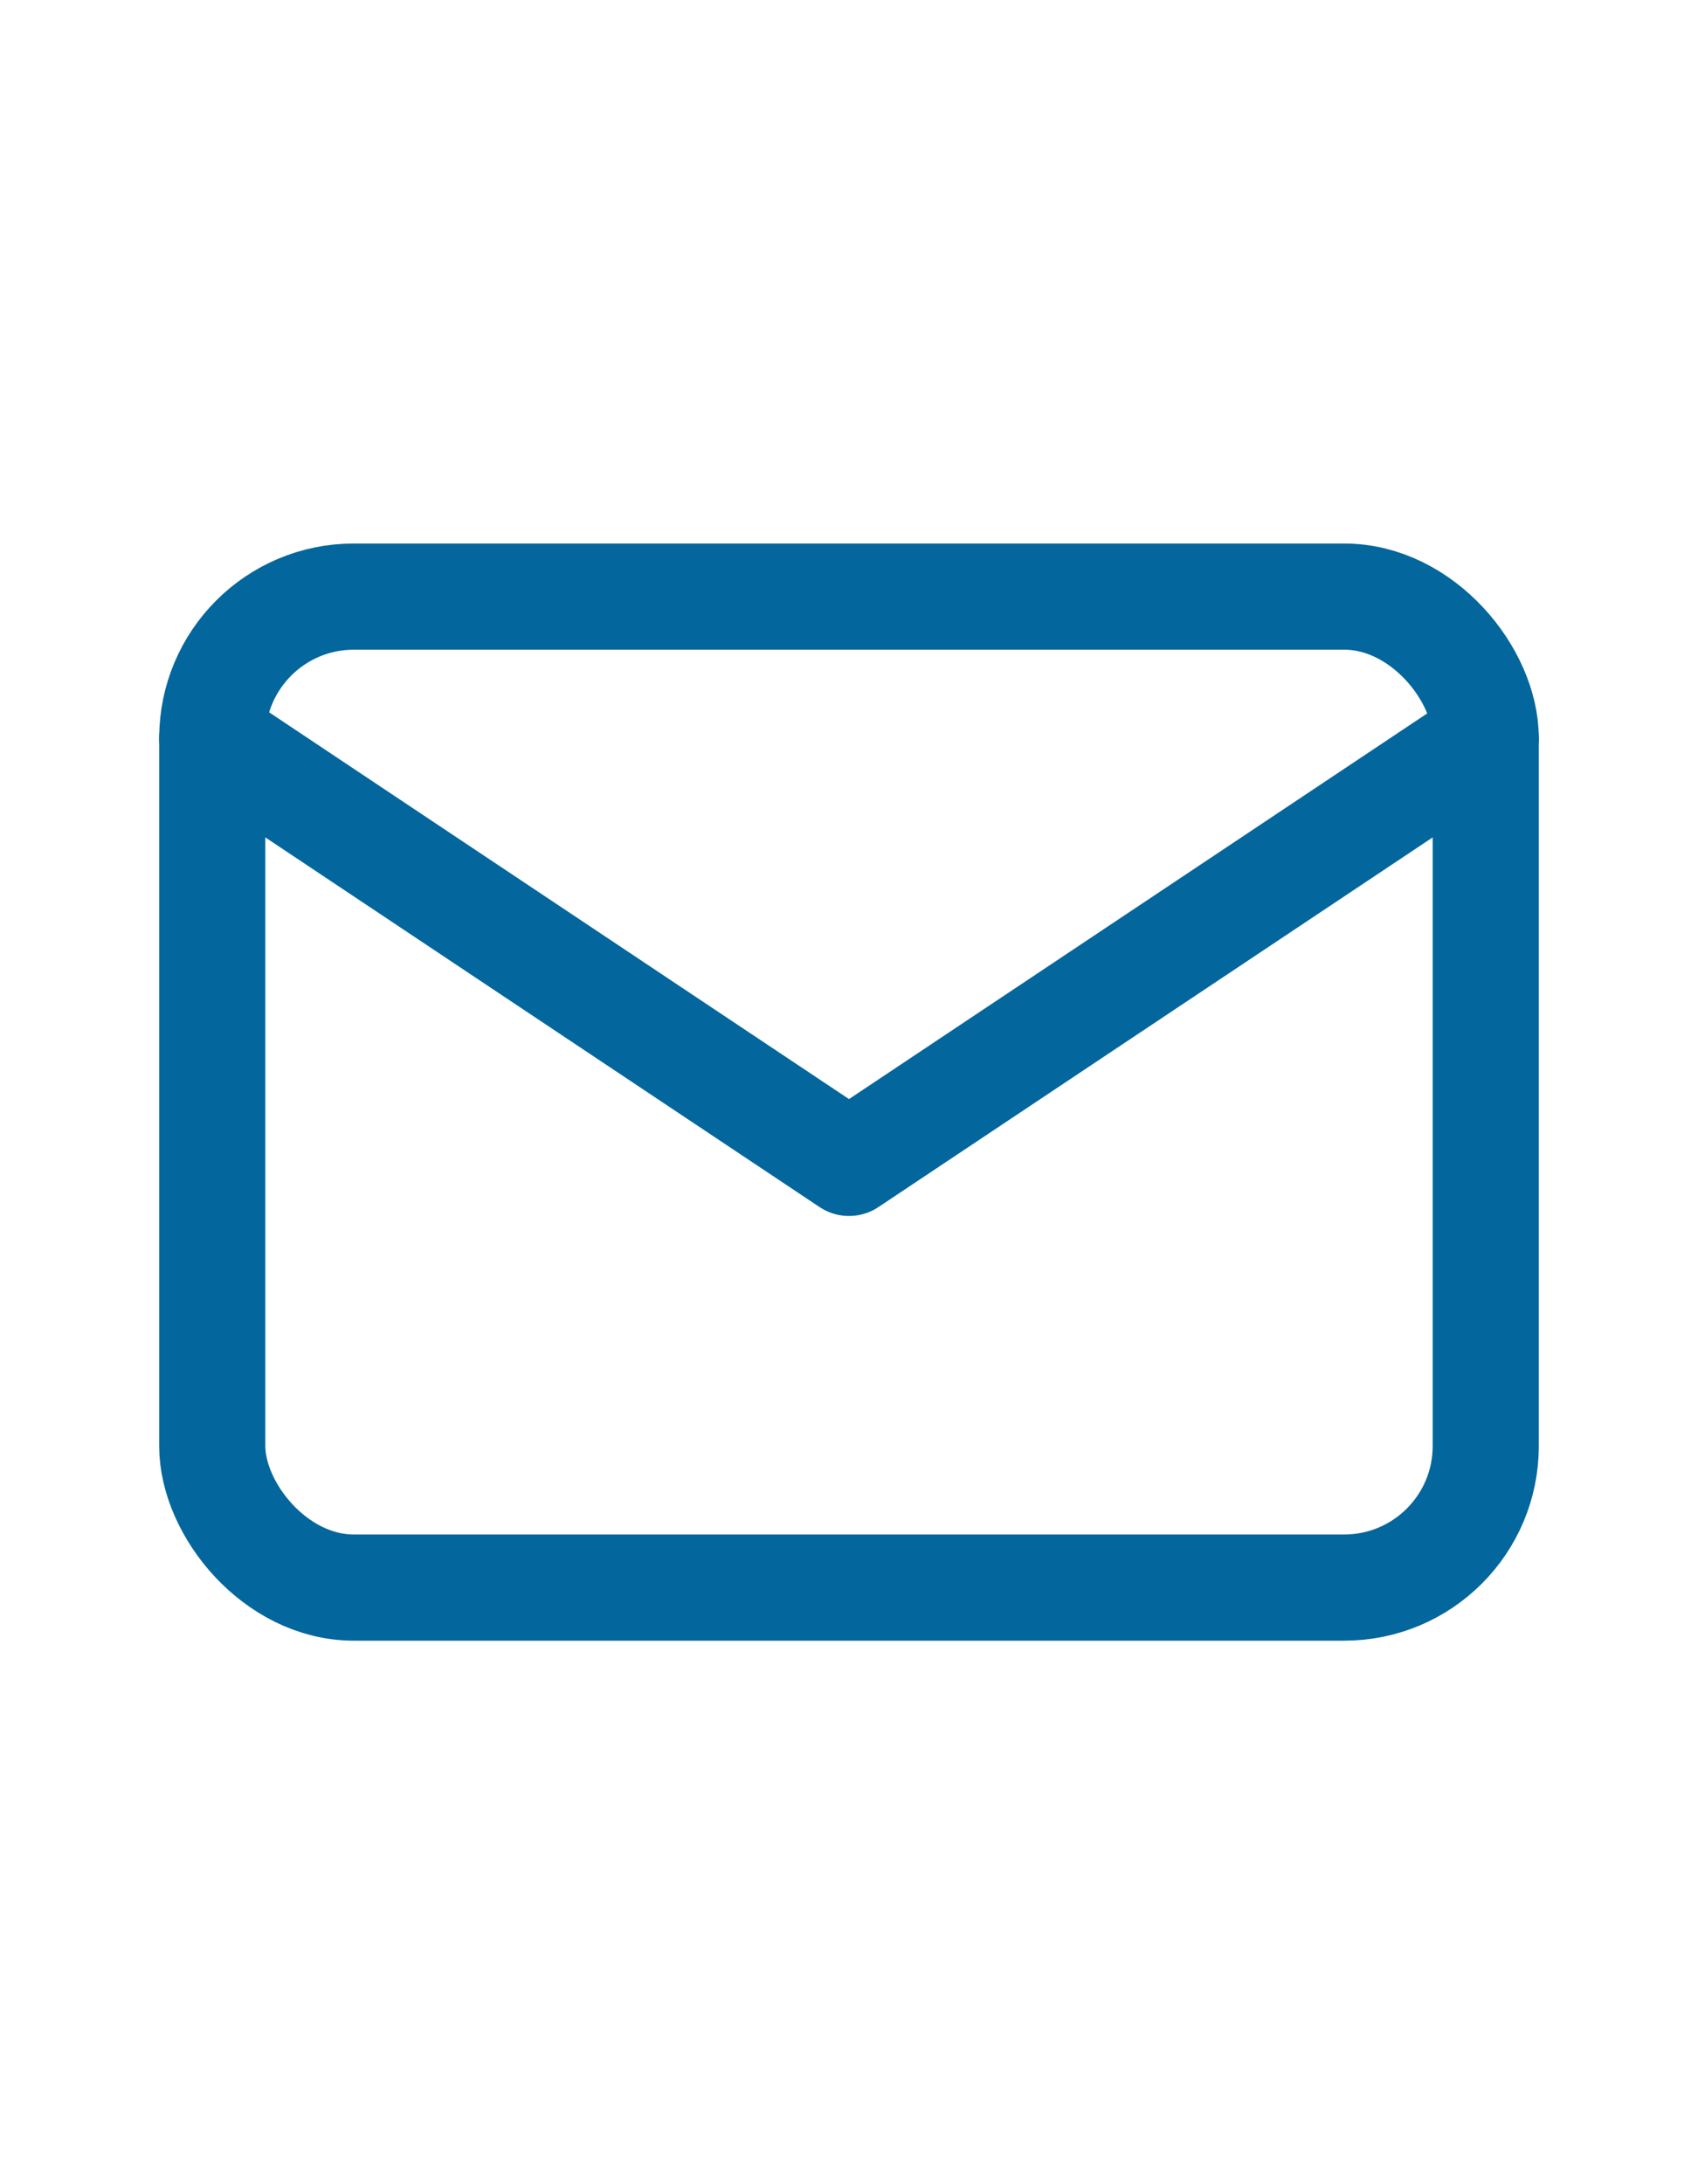 <svg fill="none" width="14pt" stroke="#03669C" stroke-linecap="round" stroke-linejoin="round" stroke-width="1.5" viewBox="0 0 24 24" xmlns="http://www.w3.org/2000/svg"><path d="m0 0h24v24h-24z" fill="none" stroke="none"/><rect height="14" rx="2" width="18" x="3" y="5"/><path d="m3 7 9 6 9-6"/></svg>
